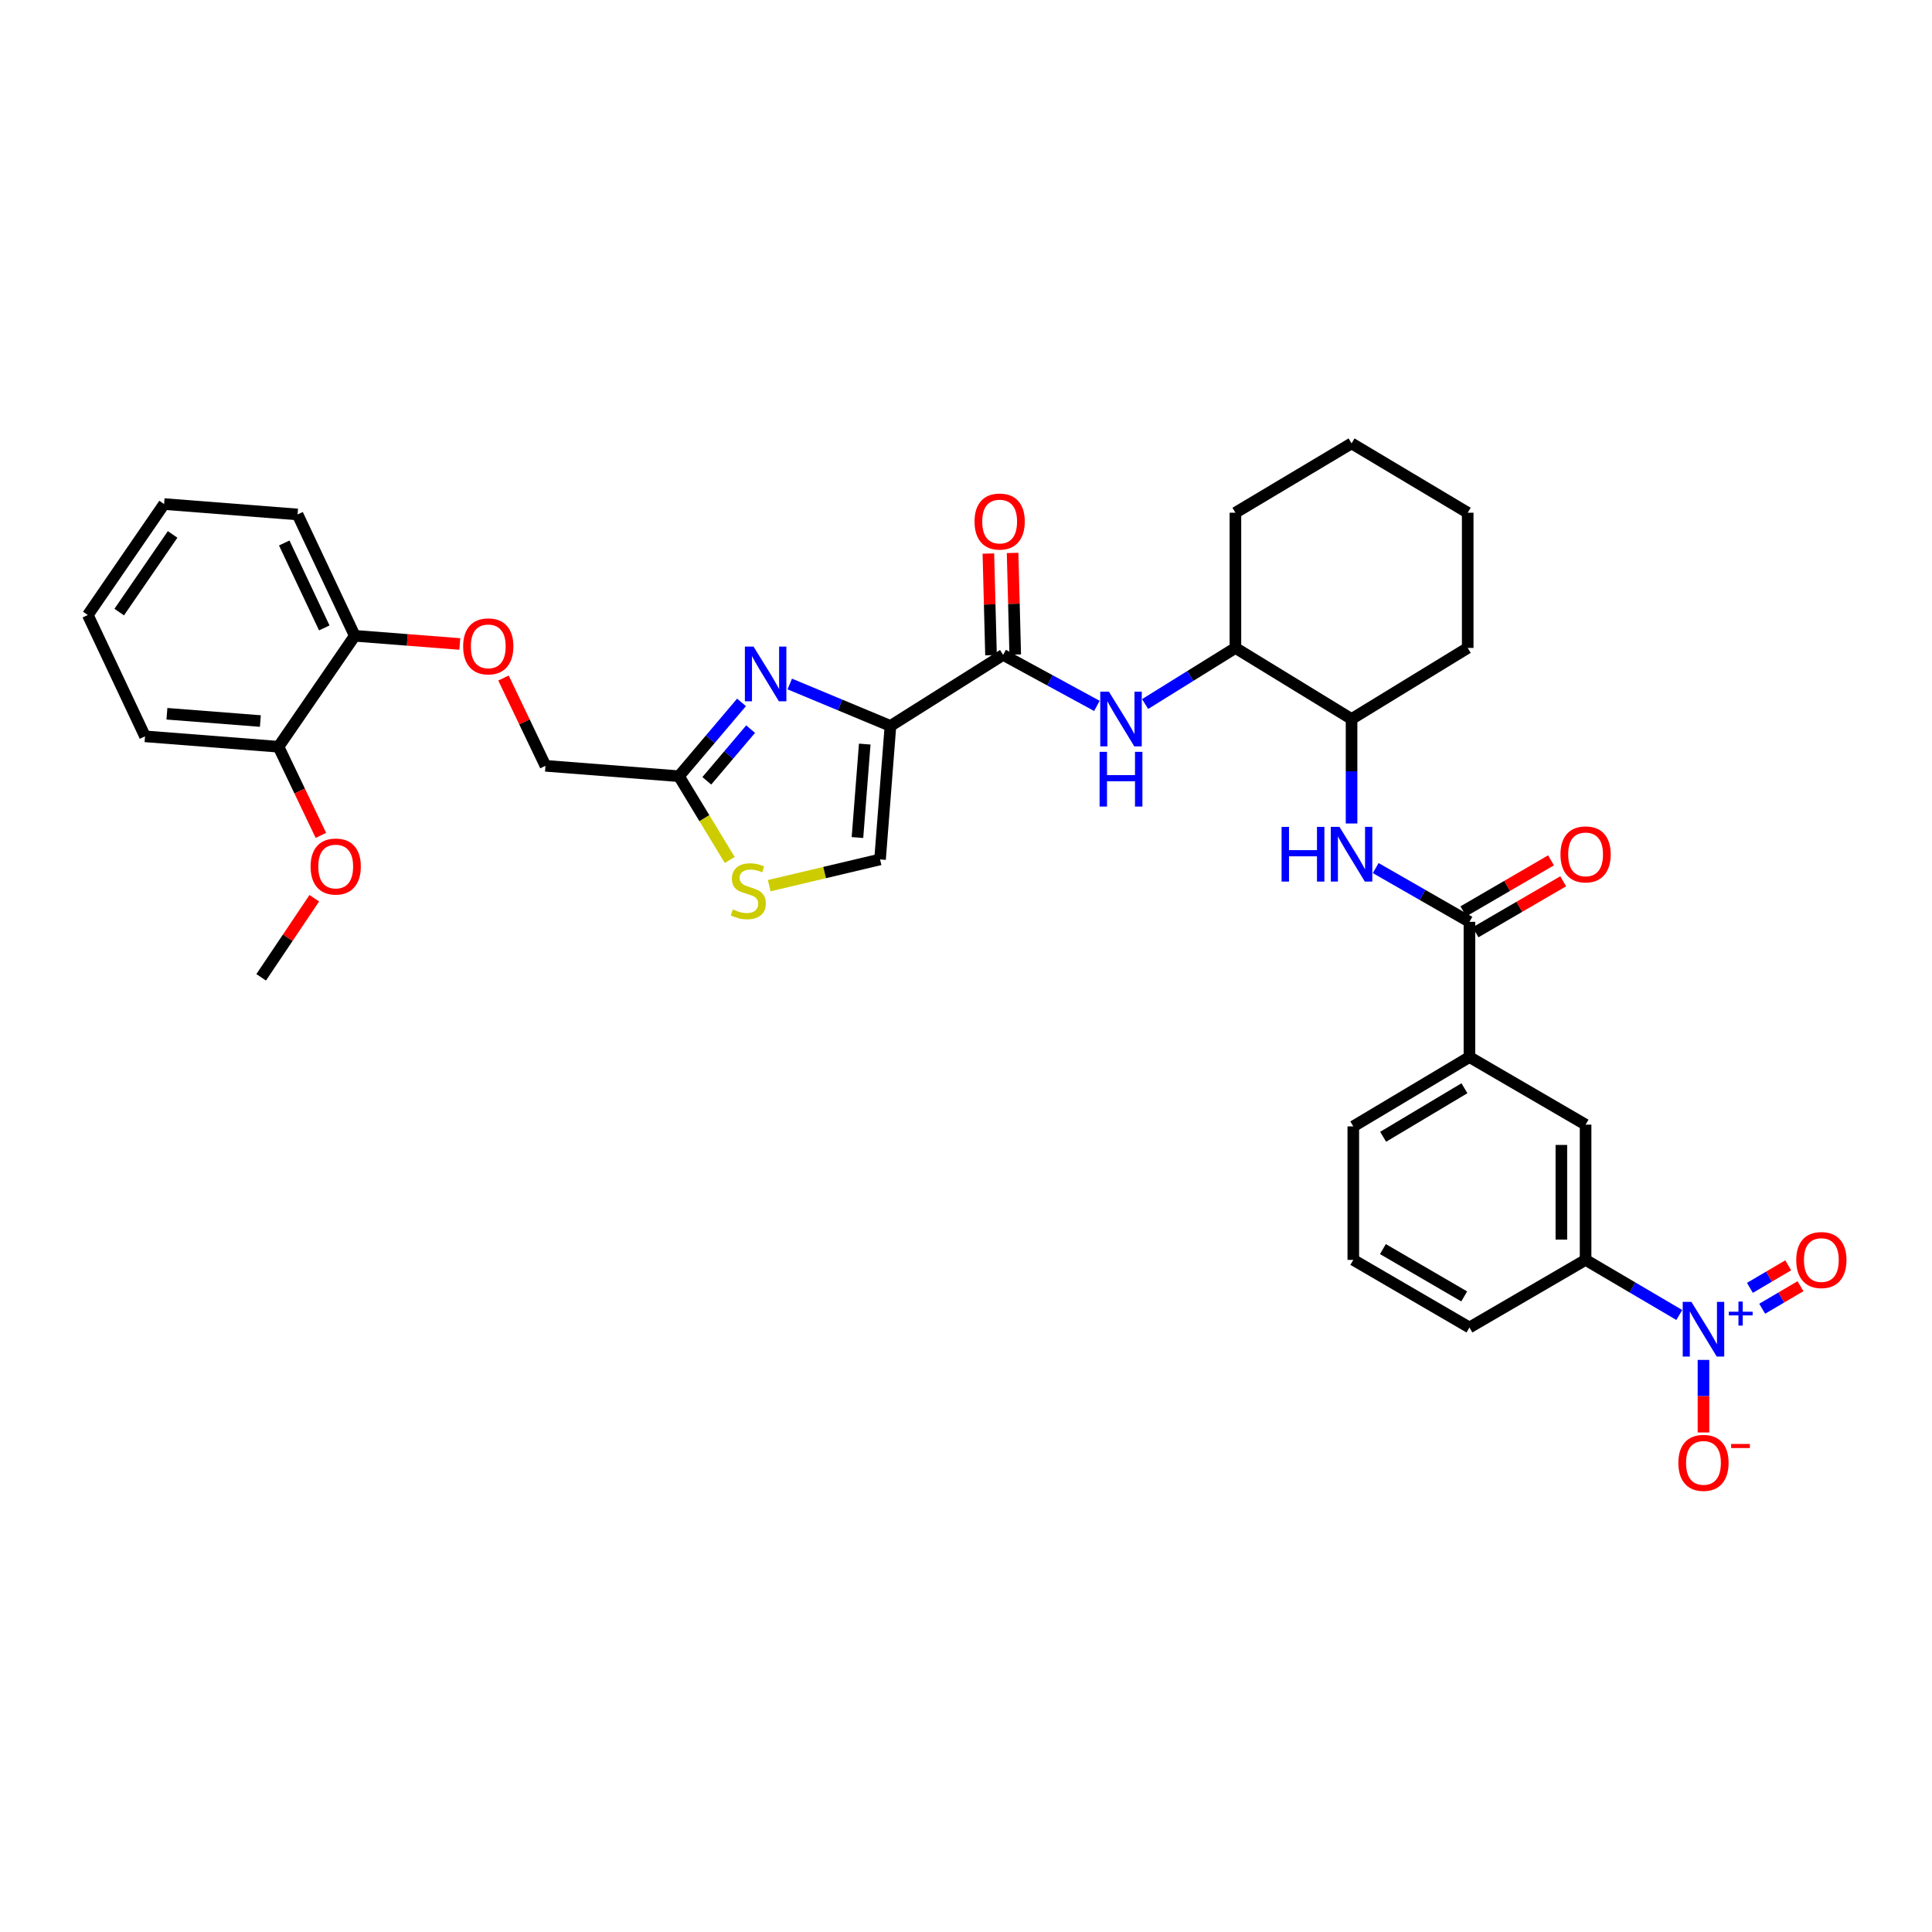 <?xml version='1.0' encoding='iso-8859-1'?>
<svg version='1.1' baseProfile='full'
              xmlns='http://www.w3.org/2000/svg'
                      xmlns:rdkit='http://www.rdkit.org/xml'
                      xmlns:xlink='http://www.w3.org/1999/xlink'
                  xml:space='preserve'
width='1000px' height='1000px' viewBox='0 0 1000 1000'>
<!-- END OF HEADER -->
<rect style='opacity:1.0;fill:#FFFFFF;stroke:none' width='1000' height='1000' x='0' y='0'> </rect>
<path class='bond-0' d='M 712.065,449.314 L 736.323,463.227' style='fill:none;fill-rule:evenodd;stroke:#0000FF;stroke-width:6px;stroke-linecap:butt;stroke-linejoin:miter;stroke-opacity:1' />
<path class='bond-0' d='M 736.323,463.227 L 760.582,477.14' style='fill:none;fill-rule:evenodd;stroke:#000000;stroke-width:6px;stroke-linecap:butt;stroke-linejoin:miter;stroke-opacity:1' />
<path class='bond-1' d='M 699.566,426.237 L 699.566,399.198' style='fill:none;fill-rule:evenodd;stroke:#0000FF;stroke-width:6px;stroke-linecap:butt;stroke-linejoin:miter;stroke-opacity:1' />
<path class='bond-1' d='M 699.566,399.198 L 699.566,372.16' style='fill:none;fill-rule:evenodd;stroke:#000000;stroke-width:6px;stroke-linecap:butt;stroke-linejoin:miter;stroke-opacity:1' />
<path class='bond-2' d='M 763.735,482.557 L 786.424,469.35' style='fill:none;fill-rule:evenodd;stroke:#000000;stroke-width:6px;stroke-linecap:butt;stroke-linejoin:miter;stroke-opacity:1' />
<path class='bond-2' d='M 786.424,469.35 L 809.113,456.143' style='fill:none;fill-rule:evenodd;stroke:#FF0000;stroke-width:6px;stroke-linecap:butt;stroke-linejoin:miter;stroke-opacity:1' />
<path class='bond-2' d='M 757.428,471.722 L 780.117,458.515' style='fill:none;fill-rule:evenodd;stroke:#000000;stroke-width:6px;stroke-linecap:butt;stroke-linejoin:miter;stroke-opacity:1' />
<path class='bond-2' d='M 780.117,458.515 L 802.806,445.308' style='fill:none;fill-rule:evenodd;stroke:#FF0000;stroke-width:6px;stroke-linecap:butt;stroke-linejoin:miter;stroke-opacity:1' />
<path class='bond-3' d='M 760.582,477.14 L 760.582,547.126' style='fill:none;fill-rule:evenodd;stroke:#000000;stroke-width:6px;stroke-linecap:butt;stroke-linejoin:miter;stroke-opacity:1' />
<path class='bond-4' d='M 869.204,680.641 L 844.951,666.377' style='fill:none;fill-rule:evenodd;stroke:#0000FF;stroke-width:6px;stroke-linecap:butt;stroke-linejoin:miter;stroke-opacity:1' />
<path class='bond-4' d='M 844.951,666.377 L 820.698,652.113' style='fill:none;fill-rule:evenodd;stroke:#000000;stroke-width:6px;stroke-linecap:butt;stroke-linejoin:miter;stroke-opacity:1' />
<path class='bond-5' d='M 912.106,677.396 L 922.017,671.567' style='fill:none;fill-rule:evenodd;stroke:#0000FF;stroke-width:6px;stroke-linecap:butt;stroke-linejoin:miter;stroke-opacity:1' />
<path class='bond-5' d='M 922.017,671.567 L 931.927,665.739' style='fill:none;fill-rule:evenodd;stroke:#FF0000;stroke-width:6px;stroke-linecap:butt;stroke-linejoin:miter;stroke-opacity:1' />
<path class='bond-5' d='M 905.75,666.589 L 915.661,660.76' style='fill:none;fill-rule:evenodd;stroke:#0000FF;stroke-width:6px;stroke-linecap:butt;stroke-linejoin:miter;stroke-opacity:1' />
<path class='bond-5' d='M 915.661,660.76 L 925.571,654.932' style='fill:none;fill-rule:evenodd;stroke:#FF0000;stroke-width:6px;stroke-linecap:butt;stroke-linejoin:miter;stroke-opacity:1' />
<path class='bond-6' d='M 881.714,703.885 L 881.714,722.664' style='fill:none;fill-rule:evenodd;stroke:#0000FF;stroke-width:6px;stroke-linecap:butt;stroke-linejoin:miter;stroke-opacity:1' />
<path class='bond-6' d='M 881.714,722.664 L 881.714,741.443' style='fill:none;fill-rule:evenodd;stroke:#FF0000;stroke-width:6px;stroke-linecap:butt;stroke-linejoin:miter;stroke-opacity:1' />
<path class='bond-7' d='M 820.698,652.113 L 820.698,582.12' style='fill:none;fill-rule:evenodd;stroke:#000000;stroke-width:6px;stroke-linecap:butt;stroke-linejoin:miter;stroke-opacity:1' />
<path class='bond-7' d='M 808.161,641.614 L 808.161,592.619' style='fill:none;fill-rule:evenodd;stroke:#000000;stroke-width:6px;stroke-linecap:butt;stroke-linejoin:miter;stroke-opacity:1' />
<path class='bond-8' d='M 820.698,652.113 L 760.582,687.106' style='fill:none;fill-rule:evenodd;stroke:#000000;stroke-width:6px;stroke-linecap:butt;stroke-linejoin:miter;stroke-opacity:1' />
<path class='bond-9' d='M 639.449,335.369 L 639.449,265.383' style='fill:none;fill-rule:evenodd;stroke:#000000;stroke-width:6px;stroke-linecap:butt;stroke-linejoin:miter;stroke-opacity:1' />
<path class='bond-10' d='M 639.449,335.369 L 699.566,372.16' style='fill:none;fill-rule:evenodd;stroke:#000000;stroke-width:6px;stroke-linecap:butt;stroke-linejoin:miter;stroke-opacity:1' />
<path class='bond-11' d='M 639.449,335.369 L 616.082,349.887' style='fill:none;fill-rule:evenodd;stroke:#000000;stroke-width:6px;stroke-linecap:butt;stroke-linejoin:miter;stroke-opacity:1' />
<path class='bond-11' d='M 616.082,349.887 L 592.714,364.405' style='fill:none;fill-rule:evenodd;stroke:#0000FF;stroke-width:6px;stroke-linecap:butt;stroke-linejoin:miter;stroke-opacity:1' />
<path class='bond-12' d='M 519.215,338.963 L 543.485,352.168' style='fill:none;fill-rule:evenodd;stroke:#000000;stroke-width:6px;stroke-linecap:butt;stroke-linejoin:miter;stroke-opacity:1' />
<path class='bond-12' d='M 543.485,352.168 L 567.754,365.372' style='fill:none;fill-rule:evenodd;stroke:#0000FF;stroke-width:6px;stroke-linecap:butt;stroke-linejoin:miter;stroke-opacity:1' />
<path class='bond-13' d='M 525.482,338.8 L 524.798,312.497' style='fill:none;fill-rule:evenodd;stroke:#000000;stroke-width:6px;stroke-linecap:butt;stroke-linejoin:miter;stroke-opacity:1' />
<path class='bond-13' d='M 524.798,312.497 L 524.114,286.193' style='fill:none;fill-rule:evenodd;stroke:#FF0000;stroke-width:6px;stroke-linecap:butt;stroke-linejoin:miter;stroke-opacity:1' />
<path class='bond-13' d='M 512.949,339.126 L 512.265,312.823' style='fill:none;fill-rule:evenodd;stroke:#000000;stroke-width:6px;stroke-linecap:butt;stroke-linejoin:miter;stroke-opacity:1' />
<path class='bond-13' d='M 512.265,312.823 L 511.581,286.519' style='fill:none;fill-rule:evenodd;stroke:#FF0000;stroke-width:6px;stroke-linecap:butt;stroke-linejoin:miter;stroke-opacity:1' />
<path class='bond-14' d='M 519.215,338.963 L 460.896,375.747' style='fill:none;fill-rule:evenodd;stroke:#000000;stroke-width:6px;stroke-linecap:butt;stroke-linejoin:miter;stroke-opacity:1' />
<path class='bond-15' d='M 639.449,265.383 L 699.566,229.491' style='fill:none;fill-rule:evenodd;stroke:#000000;stroke-width:6px;stroke-linecap:butt;stroke-linejoin:miter;stroke-opacity:1' />
<path class='bond-16' d='M 260.605,350.947 L 271.47,373.666' style='fill:none;fill-rule:evenodd;stroke:#FF0000;stroke-width:6px;stroke-linecap:butt;stroke-linejoin:miter;stroke-opacity:1' />
<path class='bond-16' d='M 271.47,373.666 L 282.335,396.385' style='fill:none;fill-rule:evenodd;stroke:#000000;stroke-width:6px;stroke-linecap:butt;stroke-linejoin:miter;stroke-opacity:1' />
<path class='bond-17' d='M 237.993,333.323 L 210.812,331.205' style='fill:none;fill-rule:evenodd;stroke:#FF0000;stroke-width:6px;stroke-linecap:butt;stroke-linejoin:miter;stroke-opacity:1' />
<path class='bond-17' d='M 210.812,331.205 L 183.631,329.087' style='fill:none;fill-rule:evenodd;stroke:#000000;stroke-width:6px;stroke-linecap:butt;stroke-linejoin:miter;stroke-opacity:1' />
<path class='bond-18' d='M 282.335,396.385 L 351.423,401.769' style='fill:none;fill-rule:evenodd;stroke:#000000;stroke-width:6px;stroke-linecap:butt;stroke-linejoin:miter;stroke-opacity:1' />
<path class='bond-19' d='M 398.147,458.423 L 426.829,451.632' style='fill:none;fill-rule:evenodd;stroke:#CCCC00;stroke-width:6px;stroke-linecap:butt;stroke-linejoin:miter;stroke-opacity:1' />
<path class='bond-19' d='M 426.829,451.632 L 455.511,444.842' style='fill:none;fill-rule:evenodd;stroke:#000000;stroke-width:6px;stroke-linecap:butt;stroke-linejoin:miter;stroke-opacity:1' />
<path class='bond-20' d='M 377.708,445.136 L 364.565,423.453' style='fill:none;fill-rule:evenodd;stroke:#CCCC00;stroke-width:6px;stroke-linecap:butt;stroke-linejoin:miter;stroke-opacity:1' />
<path class='bond-20' d='M 364.565,423.453 L 351.423,401.769' style='fill:none;fill-rule:evenodd;stroke:#000000;stroke-width:6px;stroke-linecap:butt;stroke-linejoin:miter;stroke-opacity:1' />
<path class='bond-21' d='M 455.511,444.842 L 460.896,375.747' style='fill:none;fill-rule:evenodd;stroke:#000000;stroke-width:6px;stroke-linecap:butt;stroke-linejoin:miter;stroke-opacity:1' />
<path class='bond-21' d='M 443.82,433.504 L 447.588,385.137' style='fill:none;fill-rule:evenodd;stroke:#000000;stroke-width:6px;stroke-linecap:butt;stroke-linejoin:miter;stroke-opacity:1' />
<path class='bond-22' d='M 84.933,260.897 L 45.455,318.325' style='fill:none;fill-rule:evenodd;stroke:#000000;stroke-width:6px;stroke-linecap:butt;stroke-linejoin:miter;stroke-opacity:1' />
<path class='bond-22' d='M 89.343,276.614 L 61.708,316.814' style='fill:none;fill-rule:evenodd;stroke:#000000;stroke-width:6px;stroke-linecap:butt;stroke-linejoin:miter;stroke-opacity:1' />
<path class='bond-23' d='M 84.933,260.897 L 154.022,266.281' style='fill:none;fill-rule:evenodd;stroke:#000000;stroke-width:6px;stroke-linecap:butt;stroke-linejoin:miter;stroke-opacity:1' />
<path class='bond-24' d='M 45.455,318.325 L 75.064,381.131' style='fill:none;fill-rule:evenodd;stroke:#000000;stroke-width:6px;stroke-linecap:butt;stroke-linejoin:miter;stroke-opacity:1' />
<path class='bond-25' d='M 75.064,381.131 L 144.152,386.515' style='fill:none;fill-rule:evenodd;stroke:#000000;stroke-width:6px;stroke-linecap:butt;stroke-linejoin:miter;stroke-opacity:1' />
<path class='bond-25' d='M 86.401,369.439 L 134.763,373.208' style='fill:none;fill-rule:evenodd;stroke:#000000;stroke-width:6px;stroke-linecap:butt;stroke-linejoin:miter;stroke-opacity:1' />
<path class='bond-26' d='M 144.152,386.515 L 183.631,329.087' style='fill:none;fill-rule:evenodd;stroke:#000000;stroke-width:6px;stroke-linecap:butt;stroke-linejoin:miter;stroke-opacity:1' />
<path class='bond-27' d='M 144.152,386.515 L 155.122,409.454' style='fill:none;fill-rule:evenodd;stroke:#000000;stroke-width:6px;stroke-linecap:butt;stroke-linejoin:miter;stroke-opacity:1' />
<path class='bond-27' d='M 155.122,409.454 L 166.092,432.393' style='fill:none;fill-rule:evenodd;stroke:#FF0000;stroke-width:6px;stroke-linecap:butt;stroke-linejoin:miter;stroke-opacity:1' />
<path class='bond-28' d='M 183.631,329.087 L 154.022,266.281' style='fill:none;fill-rule:evenodd;stroke:#000000;stroke-width:6px;stroke-linecap:butt;stroke-linejoin:miter;stroke-opacity:1' />
<path class='bond-28' d='M 167.849,325.012 L 147.123,281.048' style='fill:none;fill-rule:evenodd;stroke:#000000;stroke-width:6px;stroke-linecap:butt;stroke-linejoin:miter;stroke-opacity:1' />
<path class='bond-29' d='M 162.683,464.919 L 148.932,485.388' style='fill:none;fill-rule:evenodd;stroke:#FF0000;stroke-width:6px;stroke-linecap:butt;stroke-linejoin:miter;stroke-opacity:1' />
<path class='bond-29' d='M 148.932,485.388 L 135.181,505.857' style='fill:none;fill-rule:evenodd;stroke:#000000;stroke-width:6px;stroke-linecap:butt;stroke-linejoin:miter;stroke-opacity:1' />
<path class='bond-30' d='M 460.896,375.747 L 434.836,364.891' style='fill:none;fill-rule:evenodd;stroke:#000000;stroke-width:6px;stroke-linecap:butt;stroke-linejoin:miter;stroke-opacity:1' />
<path class='bond-30' d='M 434.836,364.891 L 408.776,354.036' style='fill:none;fill-rule:evenodd;stroke:#0000FF;stroke-width:6px;stroke-linecap:butt;stroke-linejoin:miter;stroke-opacity:1' />
<path class='bond-31' d='M 383.811,363.553 L 367.617,382.661' style='fill:none;fill-rule:evenodd;stroke:#0000FF;stroke-width:6px;stroke-linecap:butt;stroke-linejoin:miter;stroke-opacity:1' />
<path class='bond-31' d='M 367.617,382.661 L 351.423,401.769' style='fill:none;fill-rule:evenodd;stroke:#000000;stroke-width:6px;stroke-linecap:butt;stroke-linejoin:miter;stroke-opacity:1' />
<path class='bond-31' d='M 388.518,377.391 L 377.182,390.767' style='fill:none;fill-rule:evenodd;stroke:#0000FF;stroke-width:6px;stroke-linecap:butt;stroke-linejoin:miter;stroke-opacity:1' />
<path class='bond-31' d='M 377.182,390.767 L 365.846,404.142' style='fill:none;fill-rule:evenodd;stroke:#000000;stroke-width:6px;stroke-linecap:butt;stroke-linejoin:miter;stroke-opacity:1' />
<path class='bond-32' d='M 699.566,372.16 L 759.683,335.369' style='fill:none;fill-rule:evenodd;stroke:#000000;stroke-width:6px;stroke-linecap:butt;stroke-linejoin:miter;stroke-opacity:1' />
<path class='bond-33' d='M 699.566,229.491 L 759.683,265.383' style='fill:none;fill-rule:evenodd;stroke:#000000;stroke-width:6px;stroke-linecap:butt;stroke-linejoin:miter;stroke-opacity:1' />
<path class='bond-34' d='M 759.683,335.369 L 759.683,265.383' style='fill:none;fill-rule:evenodd;stroke:#000000;stroke-width:6px;stroke-linecap:butt;stroke-linejoin:miter;stroke-opacity:1' />
<path class='bond-35' d='M 760.582,547.126 L 820.698,582.12' style='fill:none;fill-rule:evenodd;stroke:#000000;stroke-width:6px;stroke-linecap:butt;stroke-linejoin:miter;stroke-opacity:1' />
<path class='bond-36' d='M 760.582,547.126 L 700.465,583.018' style='fill:none;fill-rule:evenodd;stroke:#000000;stroke-width:6px;stroke-linecap:butt;stroke-linejoin:miter;stroke-opacity:1' />
<path class='bond-36' d='M 757.991,563.275 L 715.909,588.399' style='fill:none;fill-rule:evenodd;stroke:#000000;stroke-width:6px;stroke-linecap:butt;stroke-linejoin:miter;stroke-opacity:1' />
<path class='bond-37' d='M 760.582,687.106 L 700.465,652.113' style='fill:none;fill-rule:evenodd;stroke:#000000;stroke-width:6px;stroke-linecap:butt;stroke-linejoin:miter;stroke-opacity:1' />
<path class='bond-37' d='M 757.871,671.022 L 715.789,646.527' style='fill:none;fill-rule:evenodd;stroke:#000000;stroke-width:6px;stroke-linecap:butt;stroke-linejoin:miter;stroke-opacity:1' />
<path class='bond-38' d='M 700.465,583.018 L 700.465,652.113' style='fill:none;fill-rule:evenodd;stroke:#000000;stroke-width:6px;stroke-linecap:butt;stroke-linejoin:miter;stroke-opacity:1' />
<path  class='atom-0' d='M 663.346 427.986
L 667.186 427.986
L 667.186 440.026
L 681.666 440.026
L 681.666 427.986
L 685.506 427.986
L 685.506 456.306
L 681.666 456.306
L 681.666 443.226
L 667.186 443.226
L 667.186 456.306
L 663.346 456.306
L 663.346 427.986
' fill='#0000FF'/>
<path  class='atom-0' d='M 693.306 427.986
L 702.586 442.986
Q 703.506 444.466, 704.986 447.146
Q 706.466 449.826, 706.546 449.986
L 706.546 427.986
L 710.306 427.986
L 710.306 456.306
L 706.426 456.306
L 696.466 439.906
Q 695.306 437.986, 694.066 435.786
Q 692.866 433.586, 692.506 432.906
L 692.506 456.306
L 688.826 456.306
L 688.826 427.986
L 693.306 427.986
' fill='#0000FF'/>
<path  class='atom-2' d='M 807.698 442.226
Q 807.698 435.426, 811.058 431.626
Q 814.418 427.826, 820.698 427.826
Q 826.978 427.826, 830.338 431.626
Q 833.698 435.426, 833.698 442.226
Q 833.698 449.106, 830.298 453.026
Q 826.898 456.906, 820.698 456.906
Q 814.458 456.906, 811.058 453.026
Q 807.698 449.146, 807.698 442.226
M 820.698 453.706
Q 825.018 453.706, 827.338 450.826
Q 829.698 447.906, 829.698 442.226
Q 829.698 436.666, 827.338 433.866
Q 825.018 431.026, 820.698 431.026
Q 816.378 431.026, 814.018 433.826
Q 811.698 436.626, 811.698 442.226
Q 811.698 447.946, 814.018 450.826
Q 816.378 453.706, 820.698 453.706
' fill='#FF0000'/>
<path  class='atom-3' d='M 875.454 673.838
L 884.734 688.838
Q 885.654 690.318, 887.134 692.998
Q 888.614 695.678, 888.694 695.838
L 888.694 673.838
L 892.454 673.838
L 892.454 702.158
L 888.574 702.158
L 878.614 685.758
Q 877.454 683.838, 876.214 681.638
Q 875.014 679.438, 874.654 678.758
L 874.654 702.158
L 870.974 702.158
L 870.974 673.838
L 875.454 673.838
' fill='#0000FF'/>
<path  class='atom-3' d='M 894.83 678.943
L 899.819 678.943
L 899.819 673.689
L 902.037 673.689
L 902.037 678.943
L 907.159 678.943
L 907.159 680.844
L 902.037 680.844
L 902.037 686.124
L 899.819 686.124
L 899.819 680.844
L 894.83 680.844
L 894.83 678.943
' fill='#0000FF'/>
<path  class='atom-7' d='M 573.971 358
L 583.251 373
Q 584.171 374.48, 585.651 377.16
Q 587.131 379.84, 587.211 380
L 587.211 358
L 590.971 358
L 590.971 386.32
L 587.091 386.32
L 577.131 369.92
Q 575.971 368, 574.731 365.8
Q 573.531 363.6, 573.171 362.92
L 573.171 386.32
L 569.491 386.32
L 569.491 358
L 573.971 358
' fill='#0000FF'/>
<path  class='atom-7' d='M 569.151 389.152
L 572.991 389.152
L 572.991 401.192
L 587.471 401.192
L 587.471 389.152
L 591.311 389.152
L 591.311 417.472
L 587.471 417.472
L 587.471 404.392
L 572.991 404.392
L 572.991 417.472
L 569.151 417.472
L 569.151 389.152
' fill='#0000FF'/>
<path  class='atom-8' d='M 504.418 269.948
Q 504.418 263.148, 507.778 259.348
Q 511.138 255.548, 517.418 255.548
Q 523.698 255.548, 527.058 259.348
Q 530.418 263.148, 530.418 269.948
Q 530.418 276.828, 527.018 280.748
Q 523.618 284.628, 517.418 284.628
Q 511.178 284.628, 507.778 280.748
Q 504.418 276.868, 504.418 269.948
M 517.418 281.428
Q 521.738 281.428, 524.058 278.548
Q 526.418 275.628, 526.418 269.948
Q 526.418 264.388, 524.058 261.588
Q 521.738 258.748, 517.418 258.748
Q 513.098 258.748, 510.738 261.548
Q 508.418 264.348, 508.418 269.948
Q 508.418 275.668, 510.738 278.548
Q 513.098 281.428, 517.418 281.428
' fill='#FF0000'/>
<path  class='atom-10' d='M 239.726 334.551
Q 239.726 327.751, 243.086 323.951
Q 246.446 320.151, 252.726 320.151
Q 259.006 320.151, 262.366 323.951
Q 265.726 327.751, 265.726 334.551
Q 265.726 341.431, 262.326 345.351
Q 258.926 349.231, 252.726 349.231
Q 246.486 349.231, 243.086 345.351
Q 239.726 341.471, 239.726 334.551
M 252.726 346.031
Q 257.046 346.031, 259.366 343.151
Q 261.726 340.231, 261.726 334.551
Q 261.726 328.991, 259.366 326.191
Q 257.046 323.351, 252.726 323.351
Q 248.406 323.351, 246.046 326.151
Q 243.726 328.951, 243.726 334.551
Q 243.726 340.271, 246.046 343.151
Q 248.406 346.031, 252.726 346.031
' fill='#FF0000'/>
<path  class='atom-12' d='M 379.315 470.707
Q 379.635 470.827, 380.955 471.387
Q 382.275 471.947, 383.715 472.307
Q 385.195 472.627, 386.635 472.627
Q 389.315 472.627, 390.875 471.347
Q 392.435 470.027, 392.435 467.747
Q 392.435 466.187, 391.635 465.227
Q 390.875 464.267, 389.675 463.747
Q 388.475 463.227, 386.475 462.627
Q 383.955 461.867, 382.435 461.147
Q 380.955 460.427, 379.875 458.907
Q 378.835 457.387, 378.835 454.827
Q 378.835 451.267, 381.235 449.067
Q 383.675 446.867, 388.475 446.867
Q 391.755 446.867, 395.475 448.427
L 394.555 451.507
Q 391.155 450.107, 388.595 450.107
Q 385.835 450.107, 384.315 451.267
Q 382.795 452.387, 382.835 454.347
Q 382.835 455.867, 383.595 456.787
Q 384.395 457.707, 385.515 458.227
Q 386.675 458.747, 388.595 459.347
Q 391.155 460.147, 392.675 460.947
Q 394.195 461.747, 395.275 463.387
Q 396.395 464.987, 396.395 467.747
Q 396.395 471.667, 393.755 473.787
Q 391.155 475.867, 386.795 475.867
Q 384.275 475.867, 382.355 475.307
Q 380.475 474.787, 378.235 473.867
L 379.315 470.707
' fill='#CCCC00'/>
<path  class='atom-20' d='M 160.761 448.509
Q 160.761 441.709, 164.121 437.909
Q 167.481 434.109, 173.761 434.109
Q 180.041 434.109, 183.401 437.909
Q 186.761 441.709, 186.761 448.509
Q 186.761 455.389, 183.361 459.309
Q 179.961 463.189, 173.761 463.189
Q 167.521 463.189, 164.121 459.309
Q 160.761 455.429, 160.761 448.509
M 173.761 459.989
Q 178.081 459.989, 180.401 457.109
Q 182.761 454.189, 182.761 448.509
Q 182.761 442.949, 180.401 440.149
Q 178.081 437.309, 173.761 437.309
Q 169.441 437.309, 167.081 440.109
Q 164.761 442.909, 164.761 448.509
Q 164.761 454.229, 167.081 457.109
Q 169.441 459.989, 173.761 459.989
' fill='#FF0000'/>
<path  class='atom-23' d='M 390.026 334.673
L 399.306 349.673
Q 400.226 351.153, 401.706 353.833
Q 403.186 356.513, 403.266 356.673
L 403.266 334.673
L 407.026 334.673
L 407.026 362.993
L 403.146 362.993
L 393.186 346.593
Q 392.026 344.673, 390.786 342.473
Q 389.586 340.273, 389.226 339.593
L 389.226 362.993
L 385.546 362.993
L 385.546 334.673
L 390.026 334.673
' fill='#0000FF'/>
<path  class='atom-31' d='M 929.729 652.193
Q 929.729 645.393, 933.089 641.593
Q 936.449 637.793, 942.729 637.793
Q 949.009 637.793, 952.369 641.593
Q 955.729 645.393, 955.729 652.193
Q 955.729 659.073, 952.329 662.993
Q 948.929 666.873, 942.729 666.873
Q 936.489 666.873, 933.089 662.993
Q 929.729 659.113, 929.729 652.193
M 942.729 663.673
Q 947.049 663.673, 949.369 660.793
Q 951.729 657.873, 951.729 652.193
Q 951.729 646.633, 949.369 643.833
Q 947.049 640.993, 942.729 640.993
Q 938.409 640.993, 936.049 643.793
Q 933.729 646.593, 933.729 652.193
Q 933.729 657.913, 936.049 660.793
Q 938.409 663.673, 942.729 663.673
' fill='#FF0000'/>
<path  class='atom-32' d='M 868.714 757.173
Q 868.714 750.373, 872.074 746.573
Q 875.434 742.773, 881.714 742.773
Q 887.994 742.773, 891.354 746.573
Q 894.714 750.373, 894.714 757.173
Q 894.714 764.053, 891.314 767.973
Q 887.914 771.853, 881.714 771.853
Q 875.474 771.853, 872.074 767.973
Q 868.714 764.093, 868.714 757.173
M 881.714 768.653
Q 886.034 768.653, 888.354 765.773
Q 890.714 762.853, 890.714 757.173
Q 890.714 751.613, 888.354 748.813
Q 886.034 745.973, 881.714 745.973
Q 877.394 745.973, 875.034 748.773
Q 872.714 751.573, 872.714 757.173
Q 872.714 762.893, 875.034 765.773
Q 877.394 768.653, 881.714 768.653
' fill='#FF0000'/>
<path  class='atom-32' d='M 896.034 747.396
L 905.723 747.396
L 905.723 749.508
L 896.034 749.508
L 896.034 747.396
' fill='#FF0000'/>
</svg>
